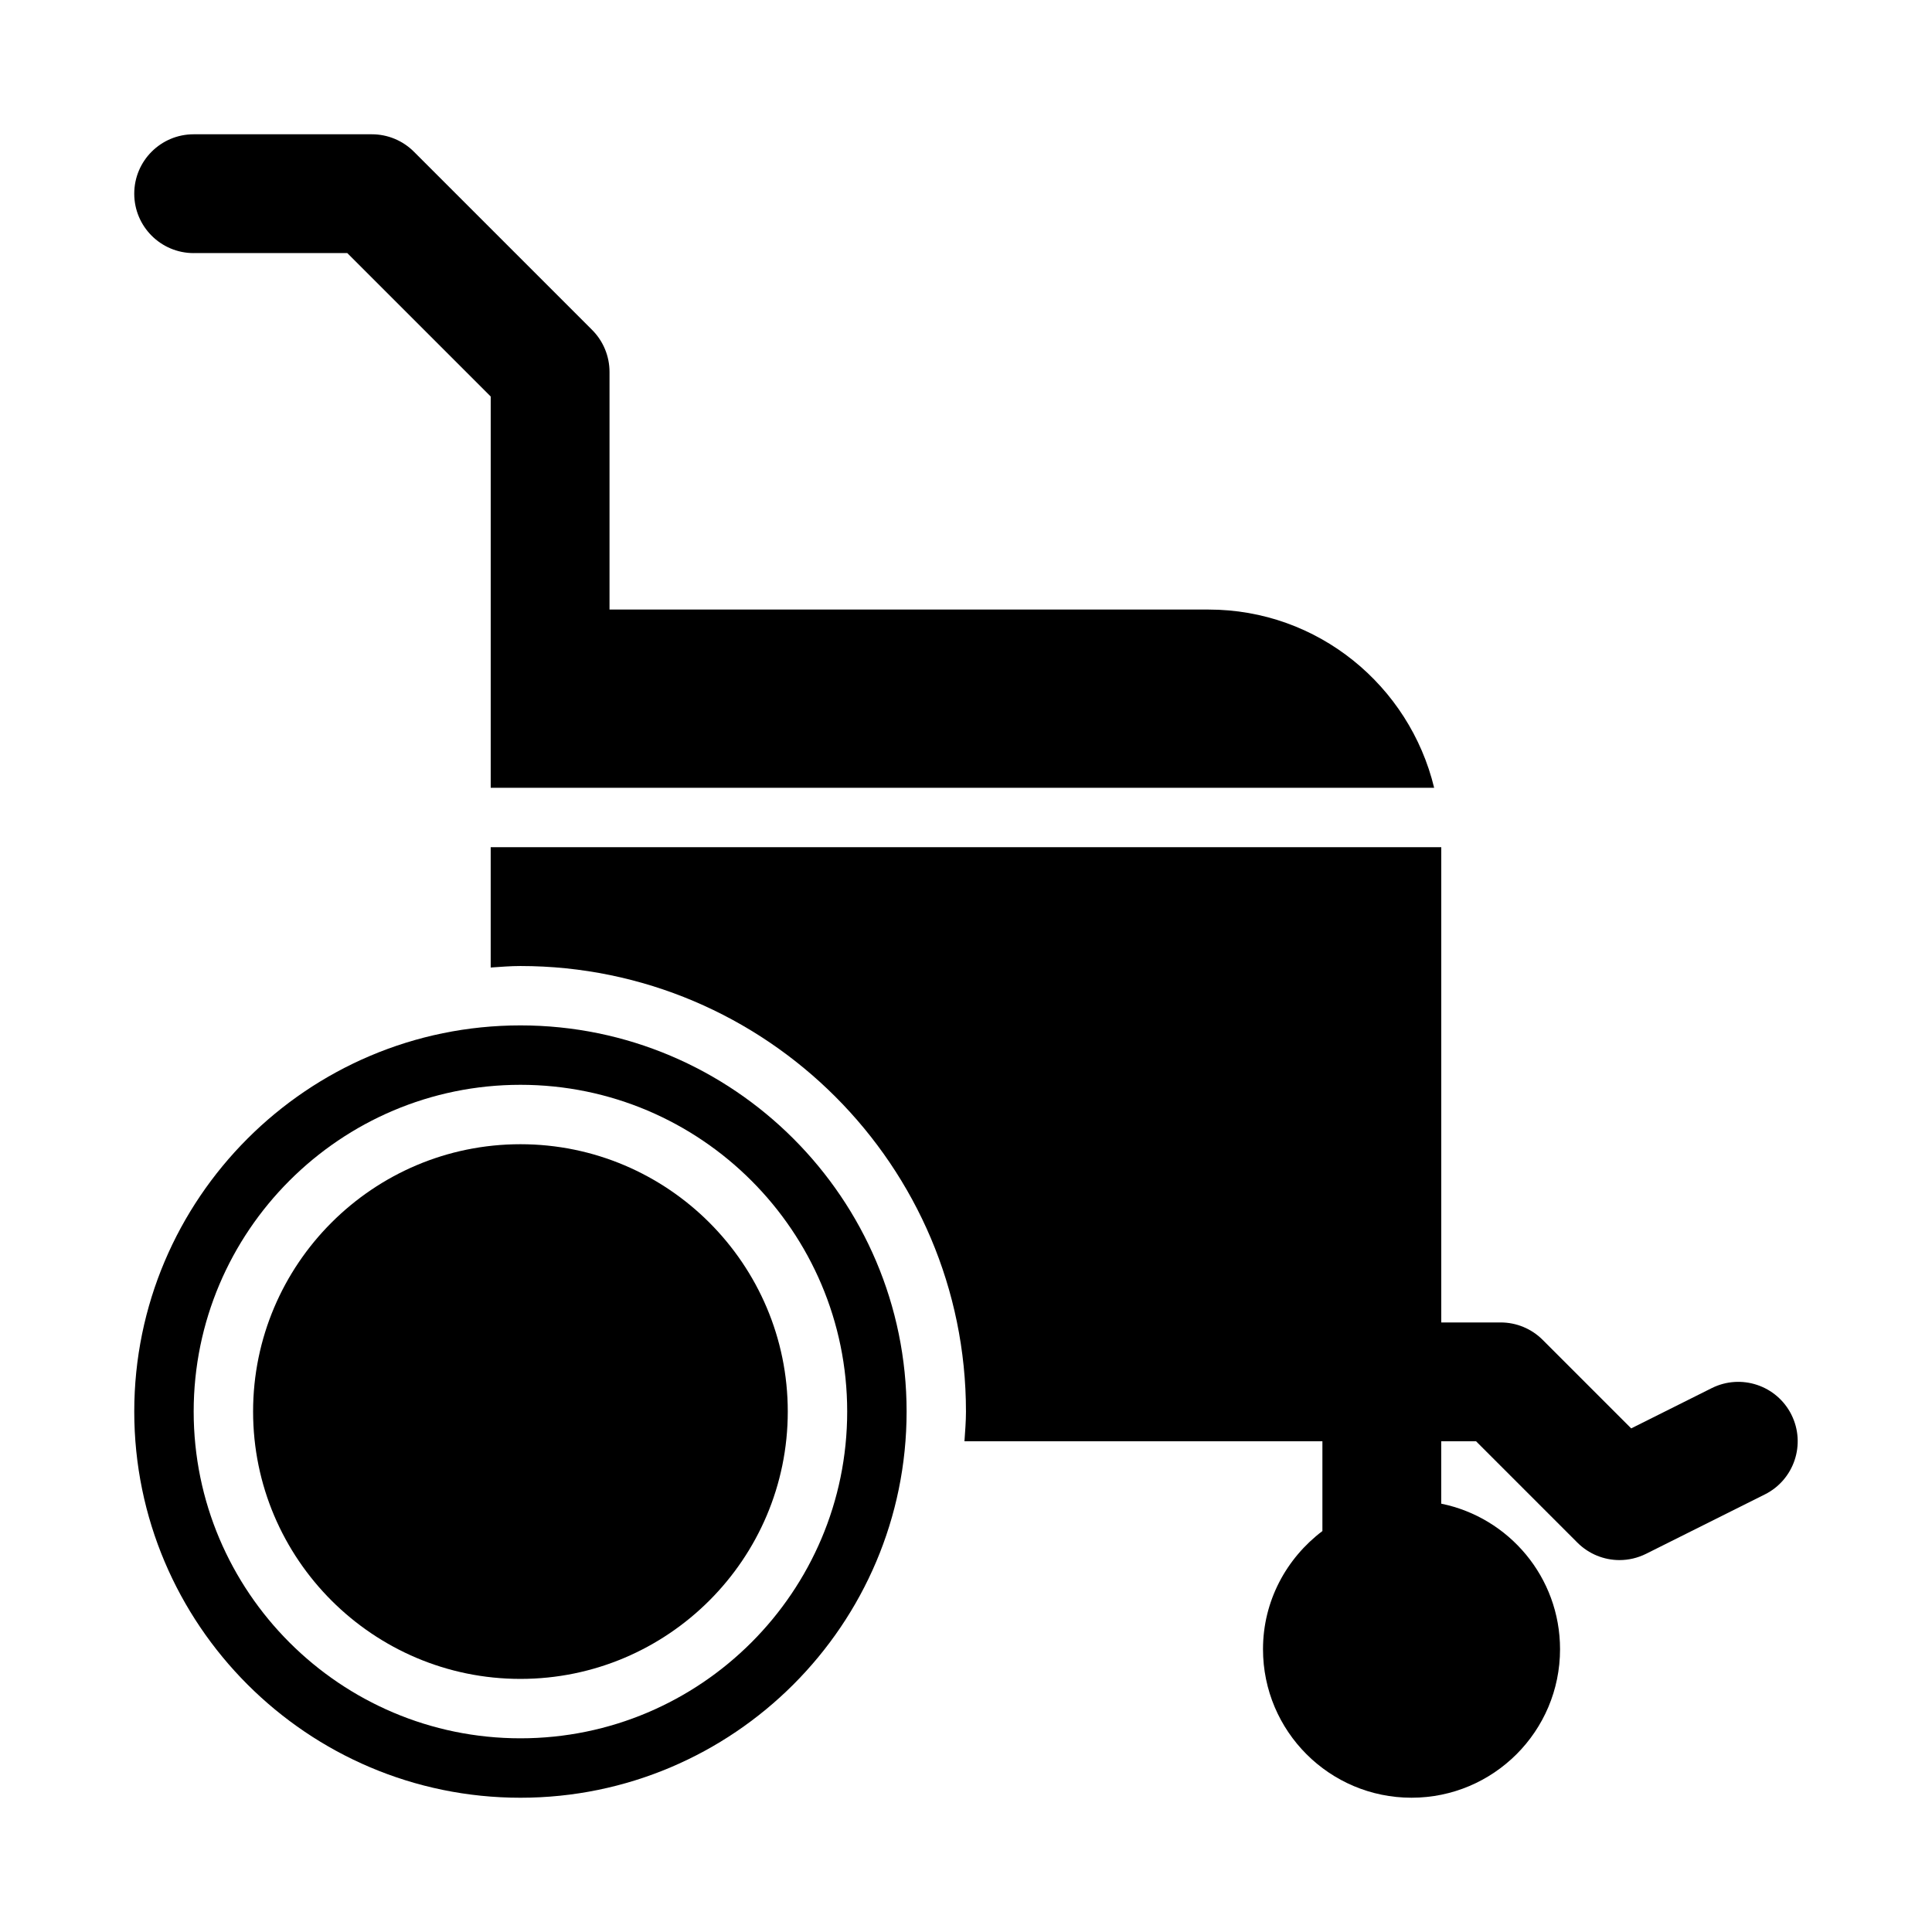 <?xml version="1.0" encoding="UTF-8"?>
<!-- Uploaded to: SVG Repo, www.svgrepo.com, Generator: SVG Repo Mixer Tools -->
<svg fill="#000000" width="800px" height="800px" version="1.1" viewBox="144 144 512 512" xmlns="http://www.w3.org/2000/svg">
 <g>
  <path d="m195.32 211.07h40.715l38.008 38.008v103.69h250.02c-6.539-27.031-30.77-47.23-59.785-47.23h-158.75v-62.977c0-4.176-1.66-8.18-4.613-11.133l-47.23-47.23c-2.953-2.953-6.961-4.613-11.133-4.613h-47.234c-8.691 0-15.742 7.051-15.742 15.742 0 8.695 7.051 15.746 15.742 15.746z"/>
  <path d="m618.75 518.91c-3.906-7.781-13.344-10.926-21.125-7.043l-21.34 10.672-23.461-23.461c-2.953-2.953-6.953-4.617-11.133-4.617h-15.742v-125.95l-251.91 0.004v31.887c2.613-0.176 5.215-0.398 7.871-0.398 65.113 0 118.08 52.969 118.08 118.08 0 2.656-0.227 5.258-0.398 7.871l94.859-0.004v23.793c-9.504 7.188-15.742 18.477-15.742 31.312 0 21.738 17.621 39.359 39.359 39.359s39.359-17.621 39.359-39.359c0-19.043-13.523-34.918-31.488-38.566v-16.539h9.227l26.875 26.875c3.031 3.023 7.059 4.613 11.133 4.613 2.398 0 4.797-0.547 7.043-1.66l31.488-15.742c7.777-3.891 10.93-13.348 7.039-21.125z"/>
  <path d="m281.92 415.74c-56.426 0-102.34 45.91-102.34 102.34s45.91 102.34 102.34 102.34 102.34-45.91 102.34-102.34-45.91-102.34-102.34-102.34zm0 188.93c-47.746 0-86.594-38.848-86.594-86.594s38.848-86.59 86.594-86.59c47.746 0 86.594 38.844 86.594 86.594 0 47.742-38.848 86.59-86.594 86.59z"/>
  <path d="m281.92 447.23c-39.066 0-70.848 31.781-70.848 70.848 0 39.07 31.781 70.848 70.848 70.848 39.066 0 70.848-31.781 70.848-70.848s-31.781-70.848-70.848-70.848z"/>
 </g>
</svg>